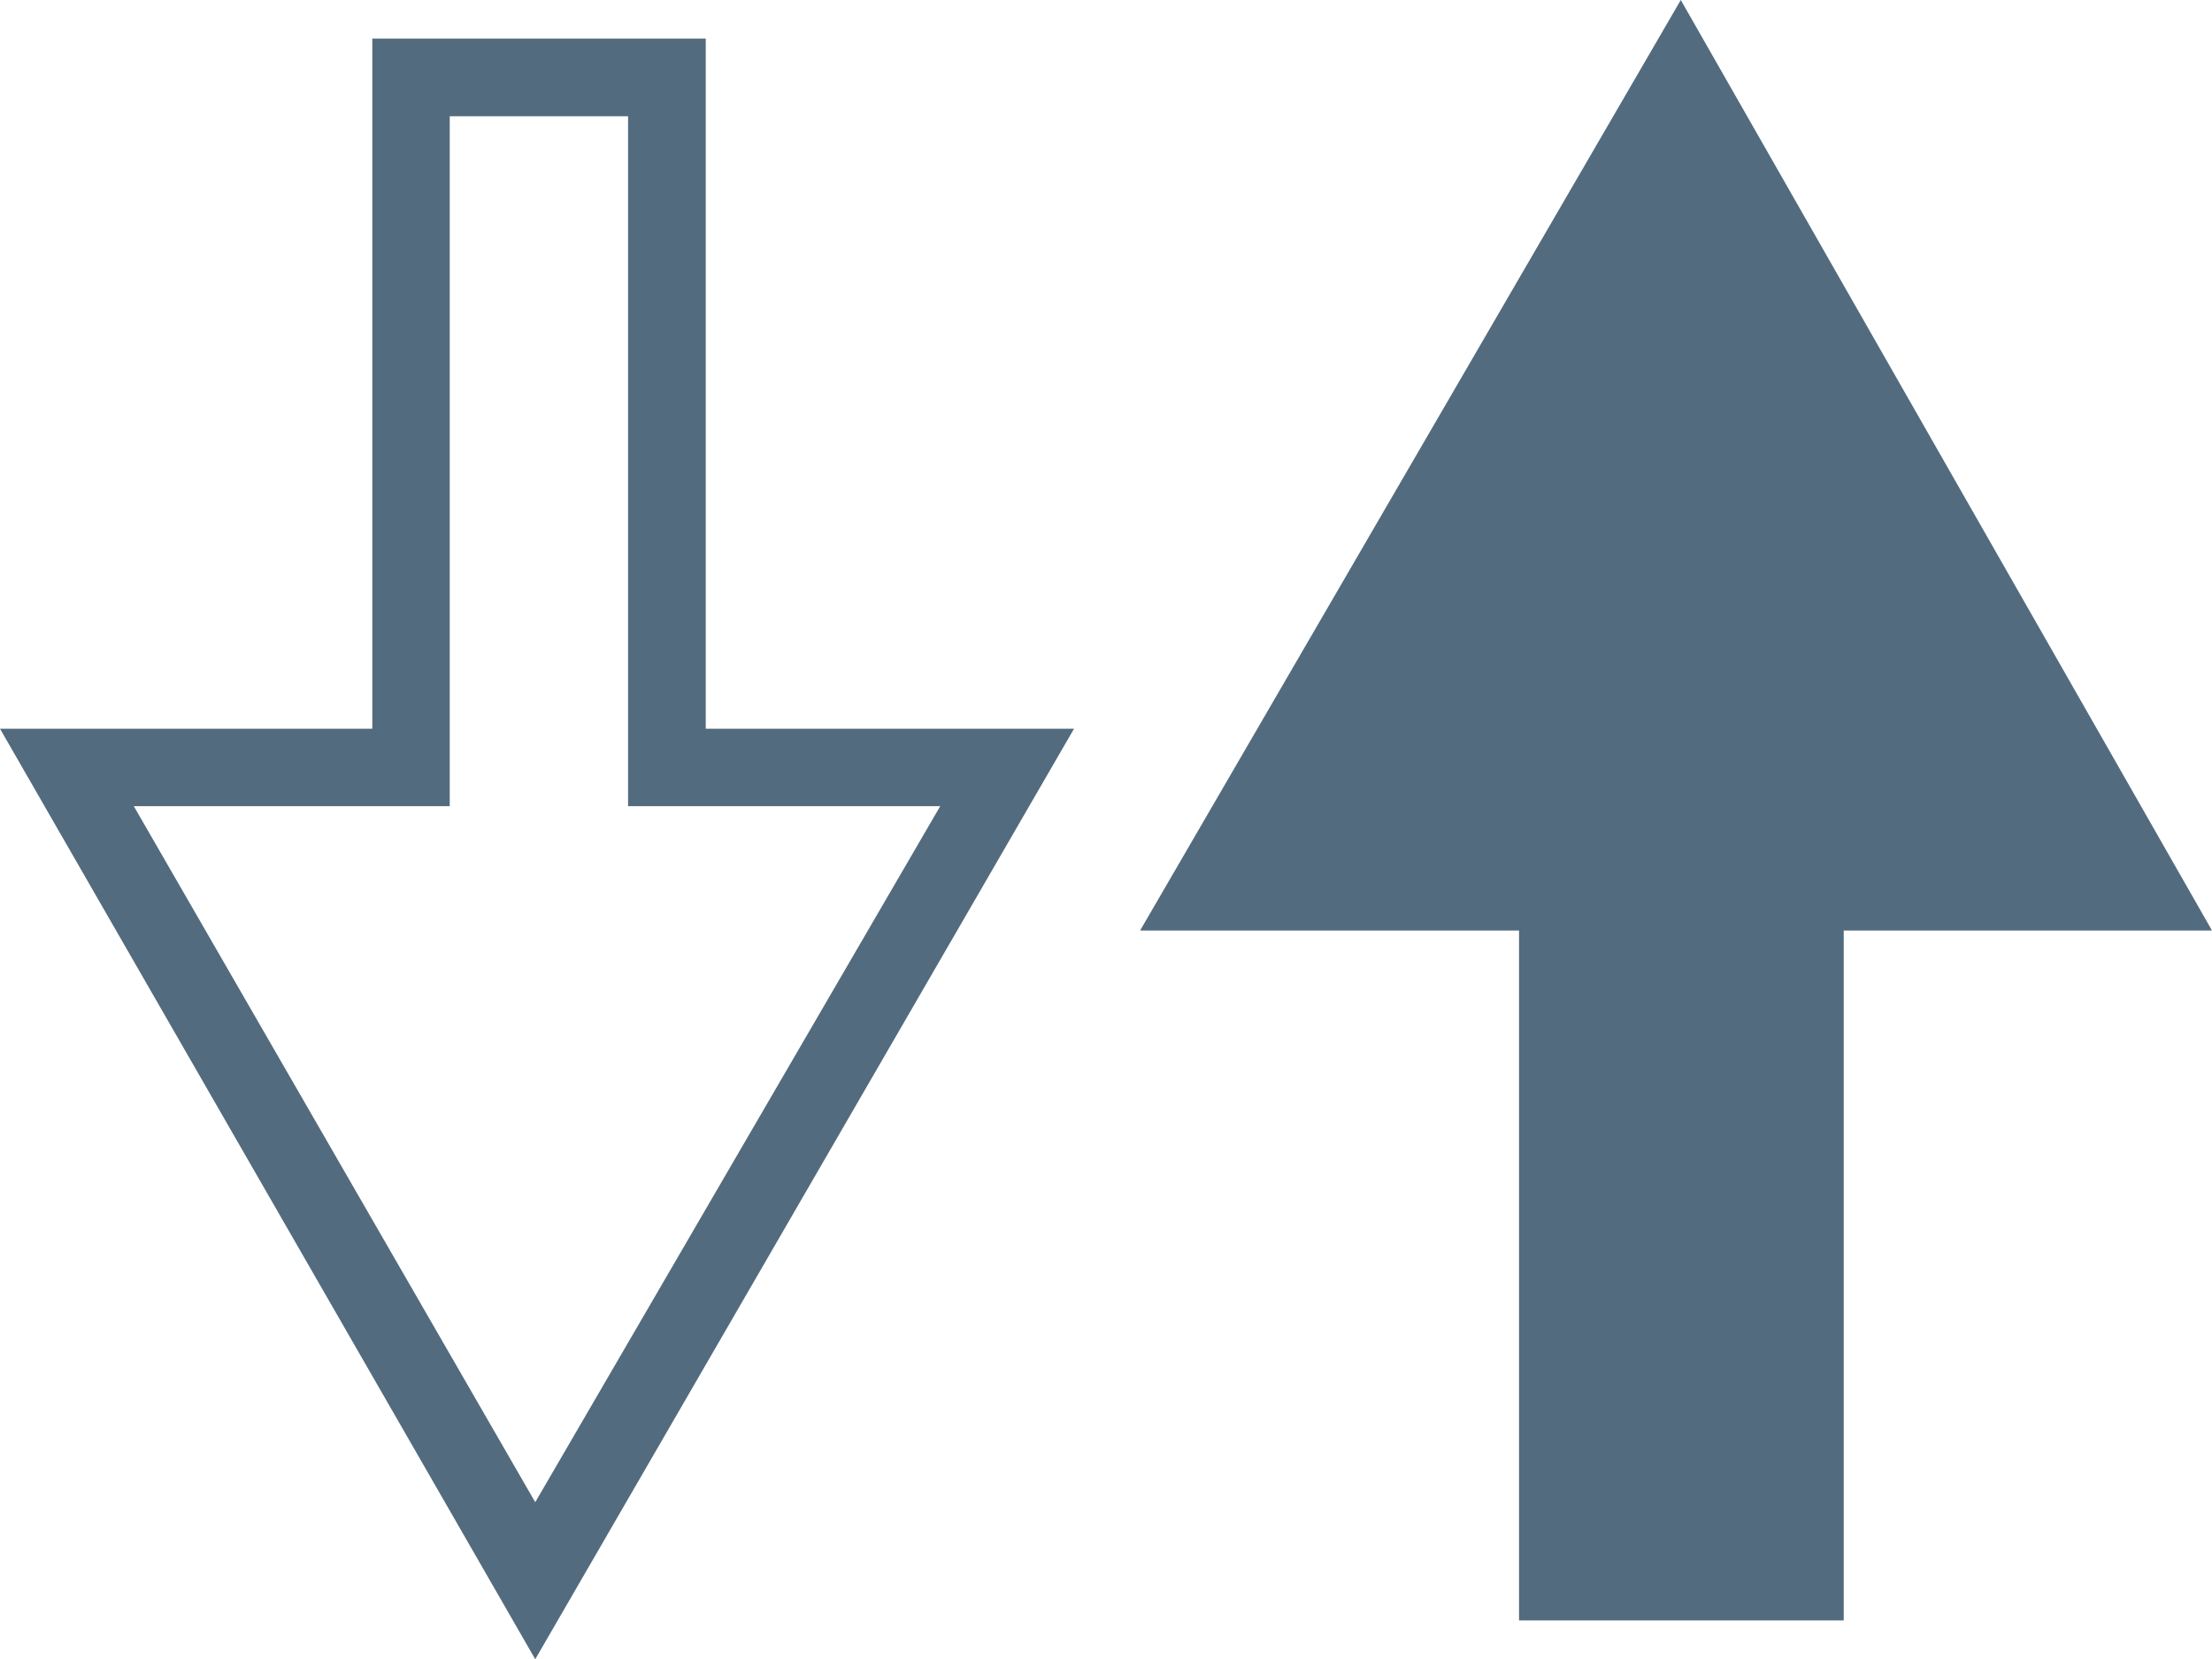 <svg id="Layer_1" data-name="Layer 1" xmlns="http://www.w3.org/2000/svg" viewBox="0 0 93.4 70.06"><defs><style>.cls-1{fill:#536b7e;}</style></defs><path class="cls-1" d="M22.72,19.75h7.53V48.88H43.43L26.33,78.27,9.38,48.88H22.72Zm10.81-3.28H19.45V45.61H3.73L26.33,84.9,49.08,45.61H33.53V16.47M81.58,54.13H97.13L74.7,14.84,51.87,54.13h16V83.26H81.58V54.13" transform="translate(-3.73 -14.84)"/></svg>